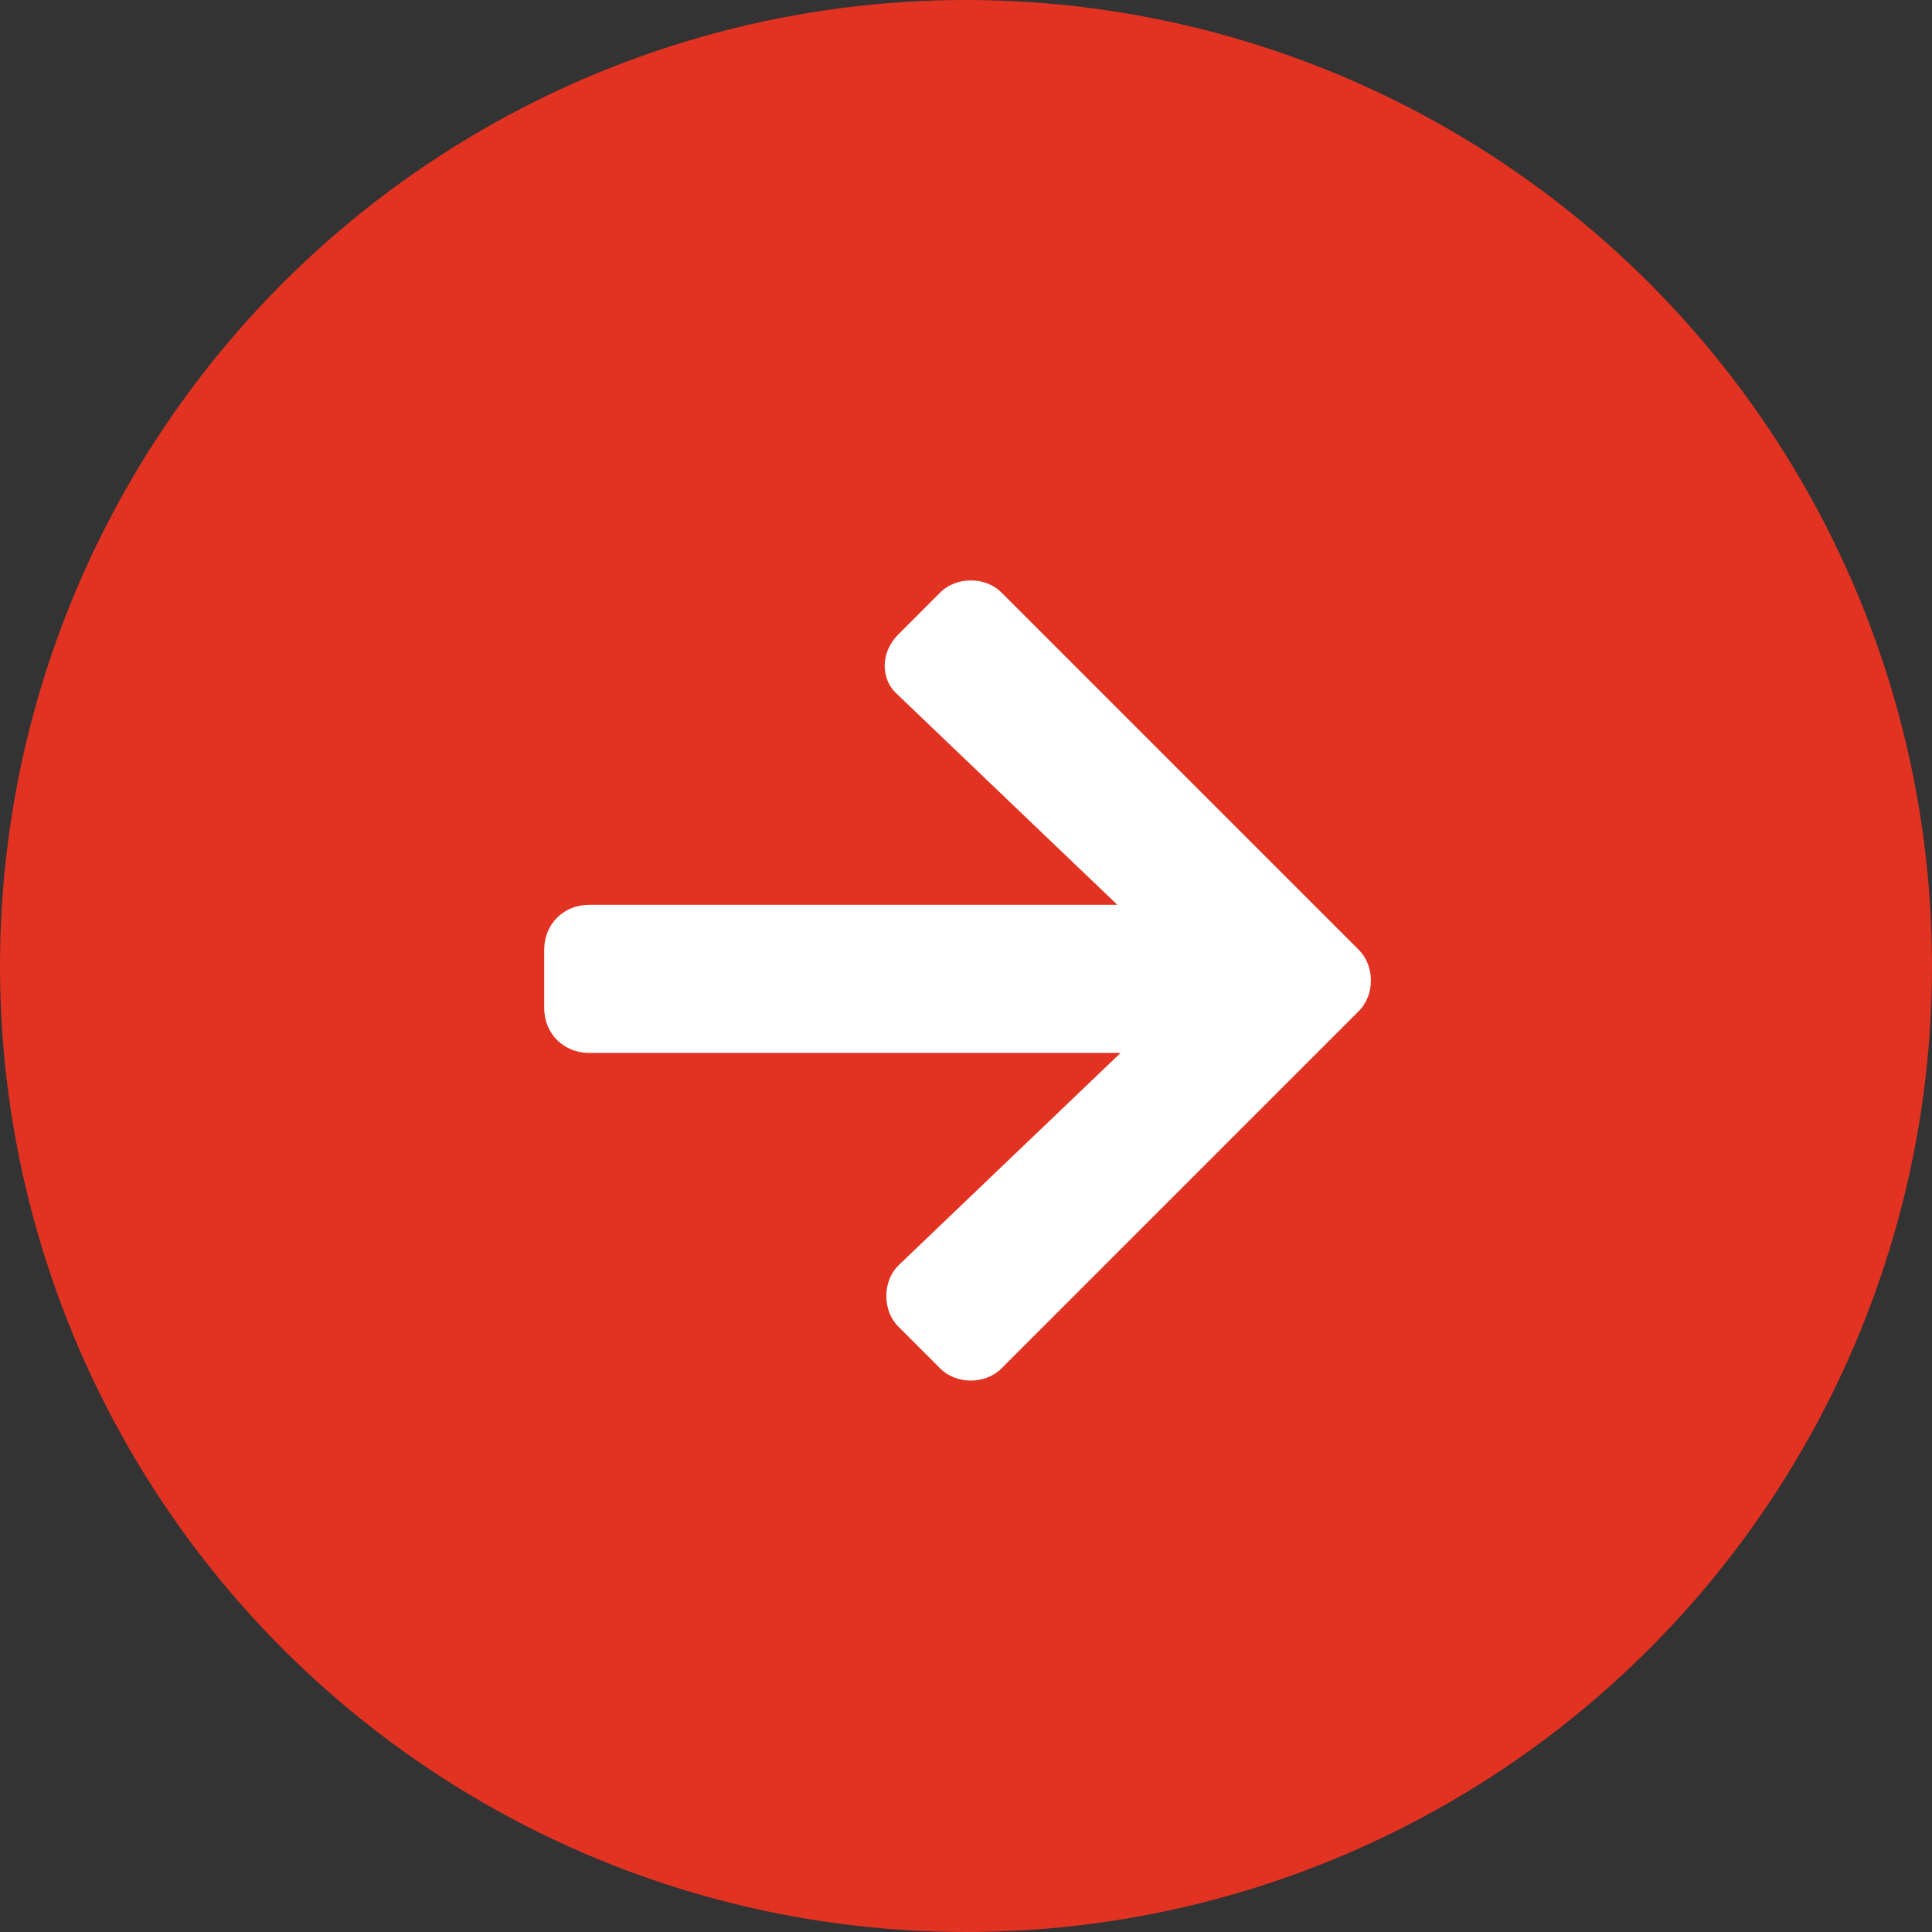 <?xml version="1.0" encoding="utf-8"?>
<!-- Generator: Adobe Illustrator 26.4.1, SVG Export Plug-In . SVG Version: 6.00 Build 0)  -->
<svg version="1.1" id="Layer_1" xmlns="http://www.w3.org/2000/svg" xmlns:xlink="http://www.w3.org/1999/xlink" x="0px" y="0px"
	 viewBox="0 0 60 60" style="enable-background:new 0 0 60 60;" xml:space="preserve">
<rect x="0" y="0" width="60" height="60" fill="#333333" stroke="none"/>
<style type="text/css">
	.st0{fill:#E23222;}
	.st1{fill:#FFFFFF;}
</style>
<g id="Group_6400" transform="translate(-1092 -3631)">
	<circle id="Ellipse_32" class="st0" cx="1122" cy="3661" r="30"/>
	<path id="Icon_awesome-arrow-right" class="st1" d="M1119.9,3650.7l1.3-1.3c0.5-0.5,1.4-0.5,1.9,0c0,0,0,0,0,0l11.1,11.1
		c0.5,0.5,0.5,1.4,0,1.9c0,0,0,0,0,0l-11.1,11.1c-0.5,0.5-1.4,0.5-1.9,0c0,0,0,0,0,0l-1.3-1.3c-0.5-0.5-0.5-1.4,0-1.9c0,0,0,0,0,0
		l6.9-6.6h-16.5c-0.8,0-1.4-0.6-1.4-1.4c0,0,0,0,0,0v-1.8c0-0.8,0.6-1.4,1.4-1.4c0,0,0,0,0,0h16.4l-6.9-6.6
		C1119.4,3652.1,1119.3,3651.3,1119.9,3650.7C1119.9,3650.7,1119.9,3650.7,1119.9,3650.7z"/>
</g>
</svg>
